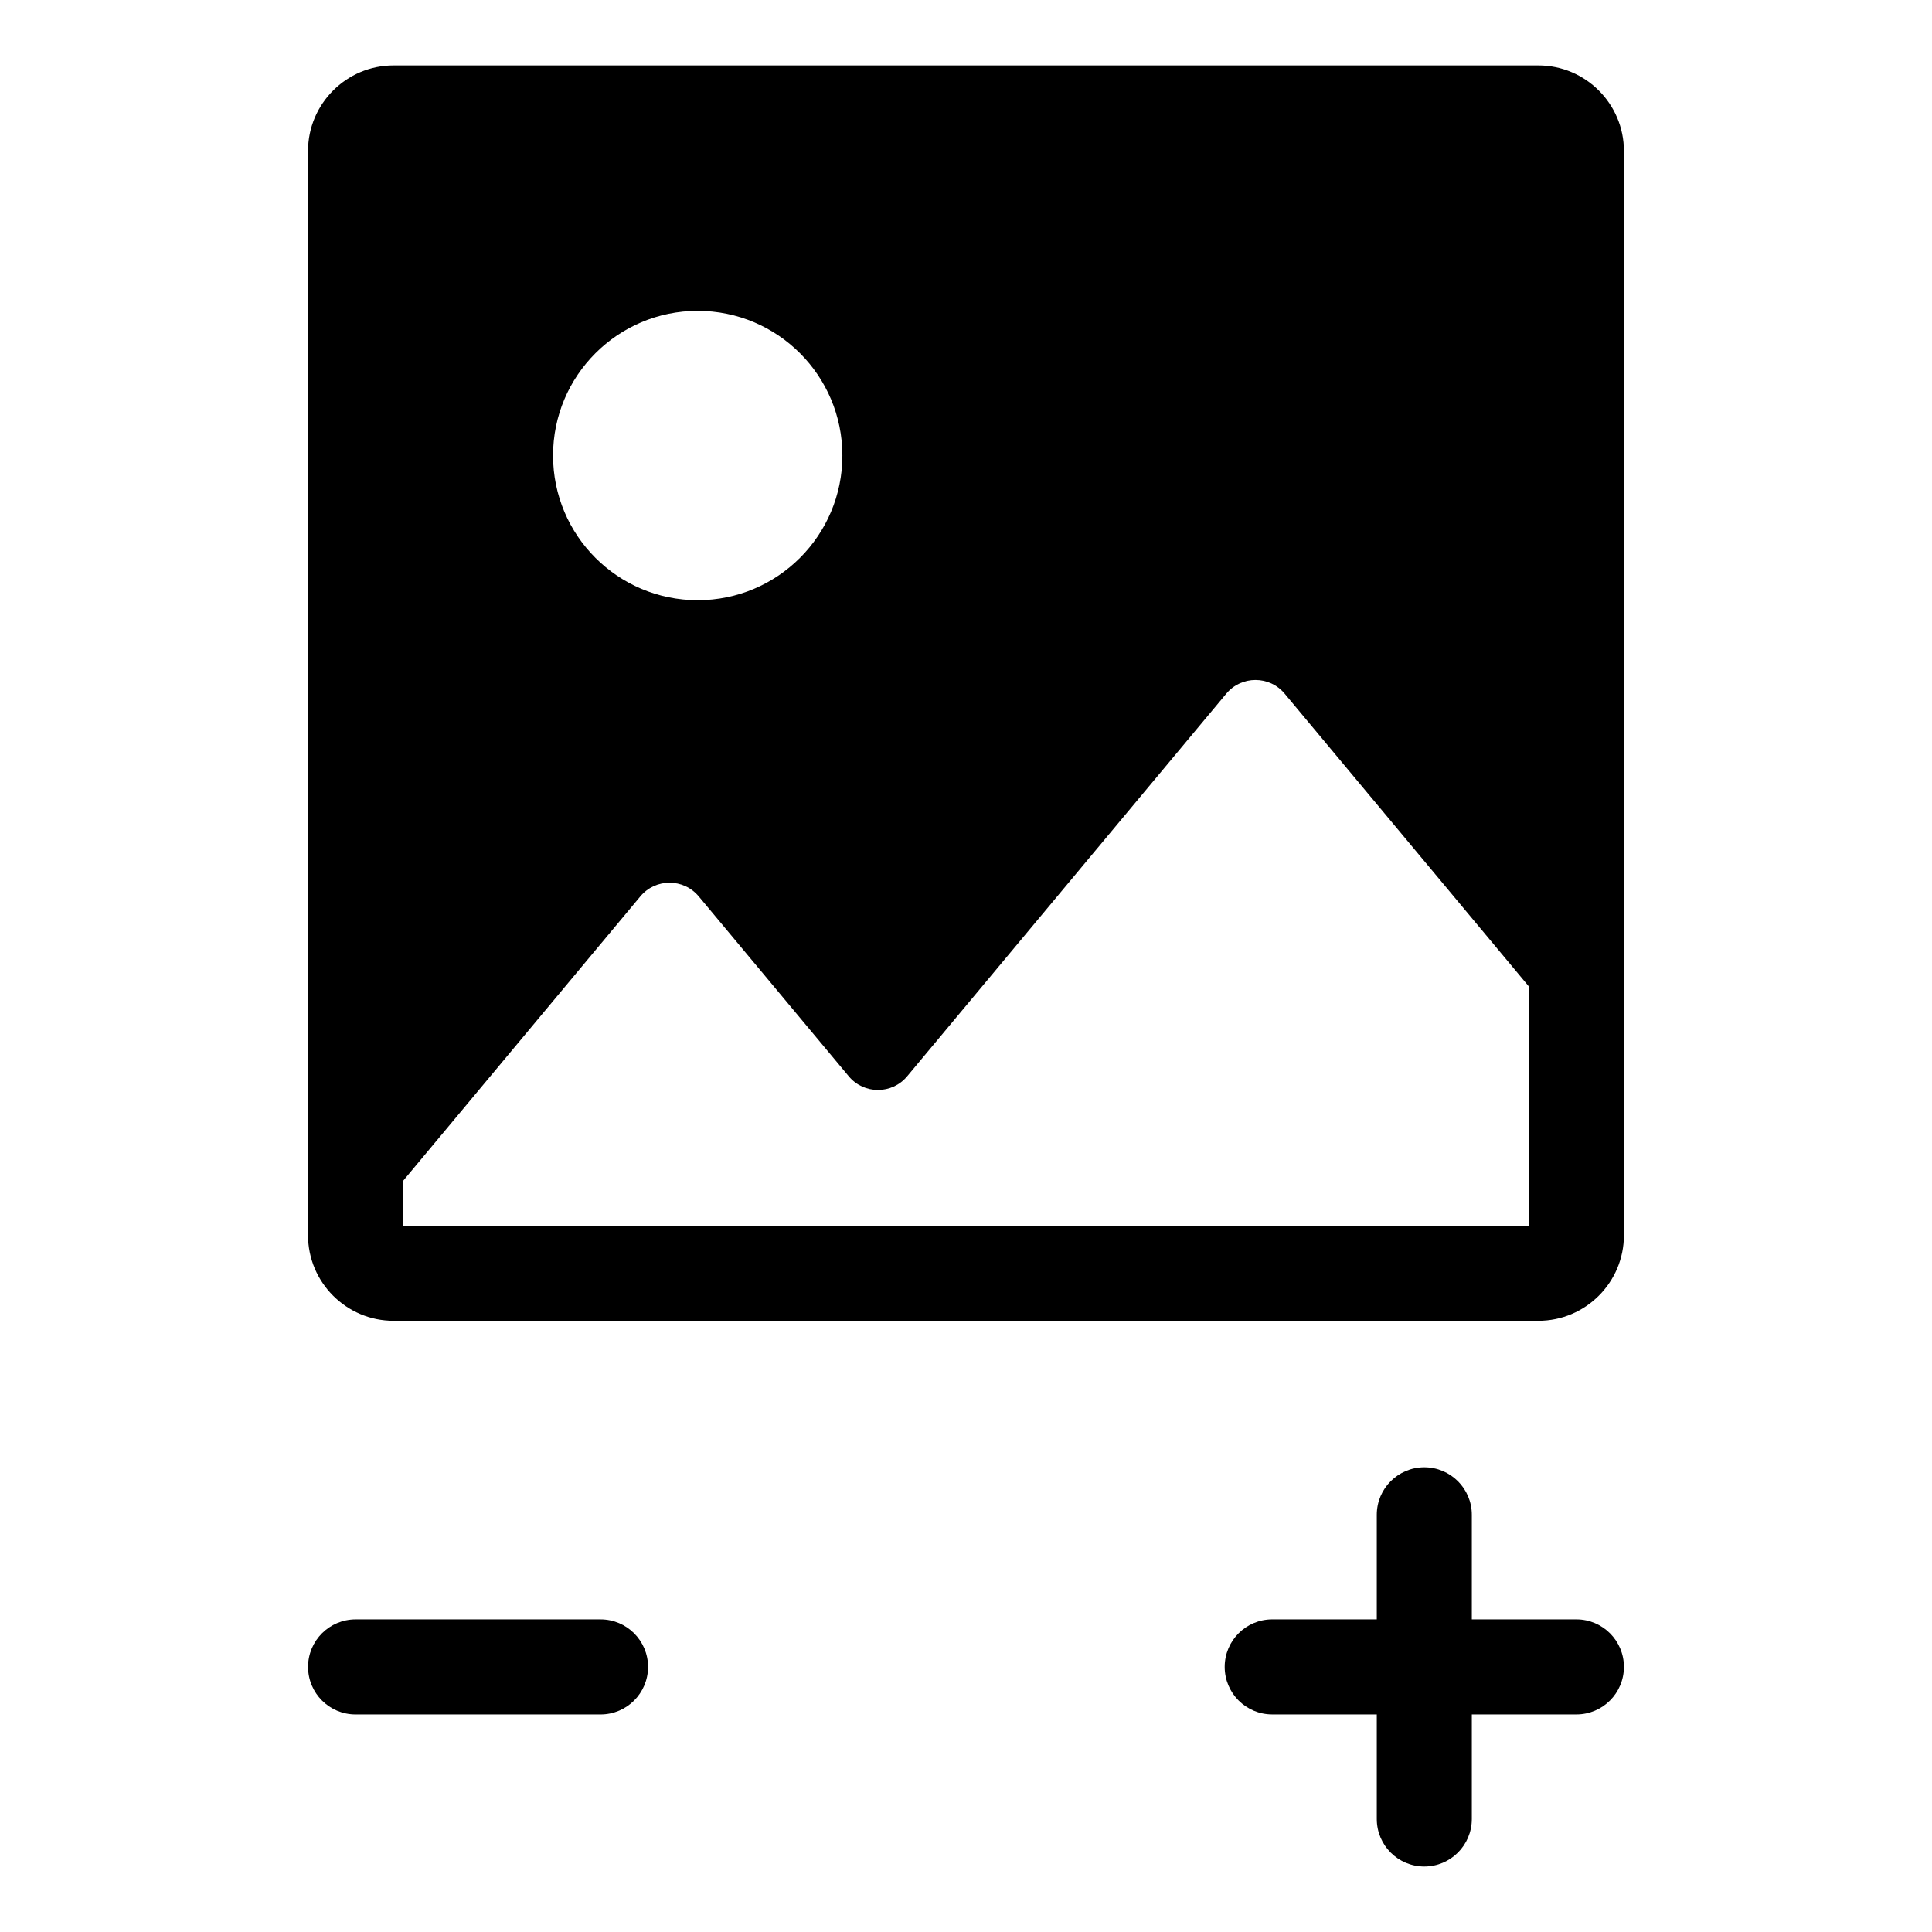<?xml version="1.0" encoding="UTF-8"?>
<!-- Uploaded to: ICON Repo, www.iconrepo.com, Generator: ICON Repo Mixer Tools -->
<svg fill="#000000" width="800px" height="800px" version="1.1" viewBox="144 144 512 512" xmlns="http://www.w3.org/2000/svg">
 <path d="m315.74 585.75c0 6.957-5.637 12.594-12.594 12.594h-64.914c-6.957 0-12.594-5.637-12.594-12.594 0-6.957 5.637-12.594 12.594-12.594h64.914c6.957-0.004 12.594 5.637 12.594 12.594zm246.02-12.598h-27.711v-27.711c0-6.957-5.637-12.594-12.594-12.594-6.957 0-12.594 5.637-12.594 12.594v27.711h-27.711c-6.957 0-12.594 5.637-12.594 12.594s5.637 12.594 12.594 12.594h27.711v27.711c0 6.957 5.637 12.594 12.594 12.594 6.957 0 12.594-5.637 12.594-12.594v-27.711h27.711c6.957 0 12.594-5.637 12.594-12.594 0-6.953-5.641-12.594-12.594-12.594zm12.594-389.14v287.34c0 12.5-10.168 22.672-22.672 22.672h-303.38c-12.5 0-22.672-10.168-22.672-22.672v-287.34c0-12.5 10.168-22.672 22.672-22.672h303.38c12.5 0 22.672 10.172 22.672 22.672zm-283.79 80.711c0 21.172 17.164 38.336 38.336 38.336s38.34-17.164 38.34-38.336c0-21.172-17.164-38.34-38.34-38.34-21.172 0.004-38.336 17.168-38.336 38.34zm258.6 140.7-64.711-77.594c-4.027-4.832-11.449-4.832-15.477 0l-84.566 101.4c-4.027 4.832-11.449 4.832-15.477 0l-39.758-47.676c-4.027-4.832-11.449-4.832-15.477 0l-62.875 75.391v11.895h298.34z"/>
</svg>